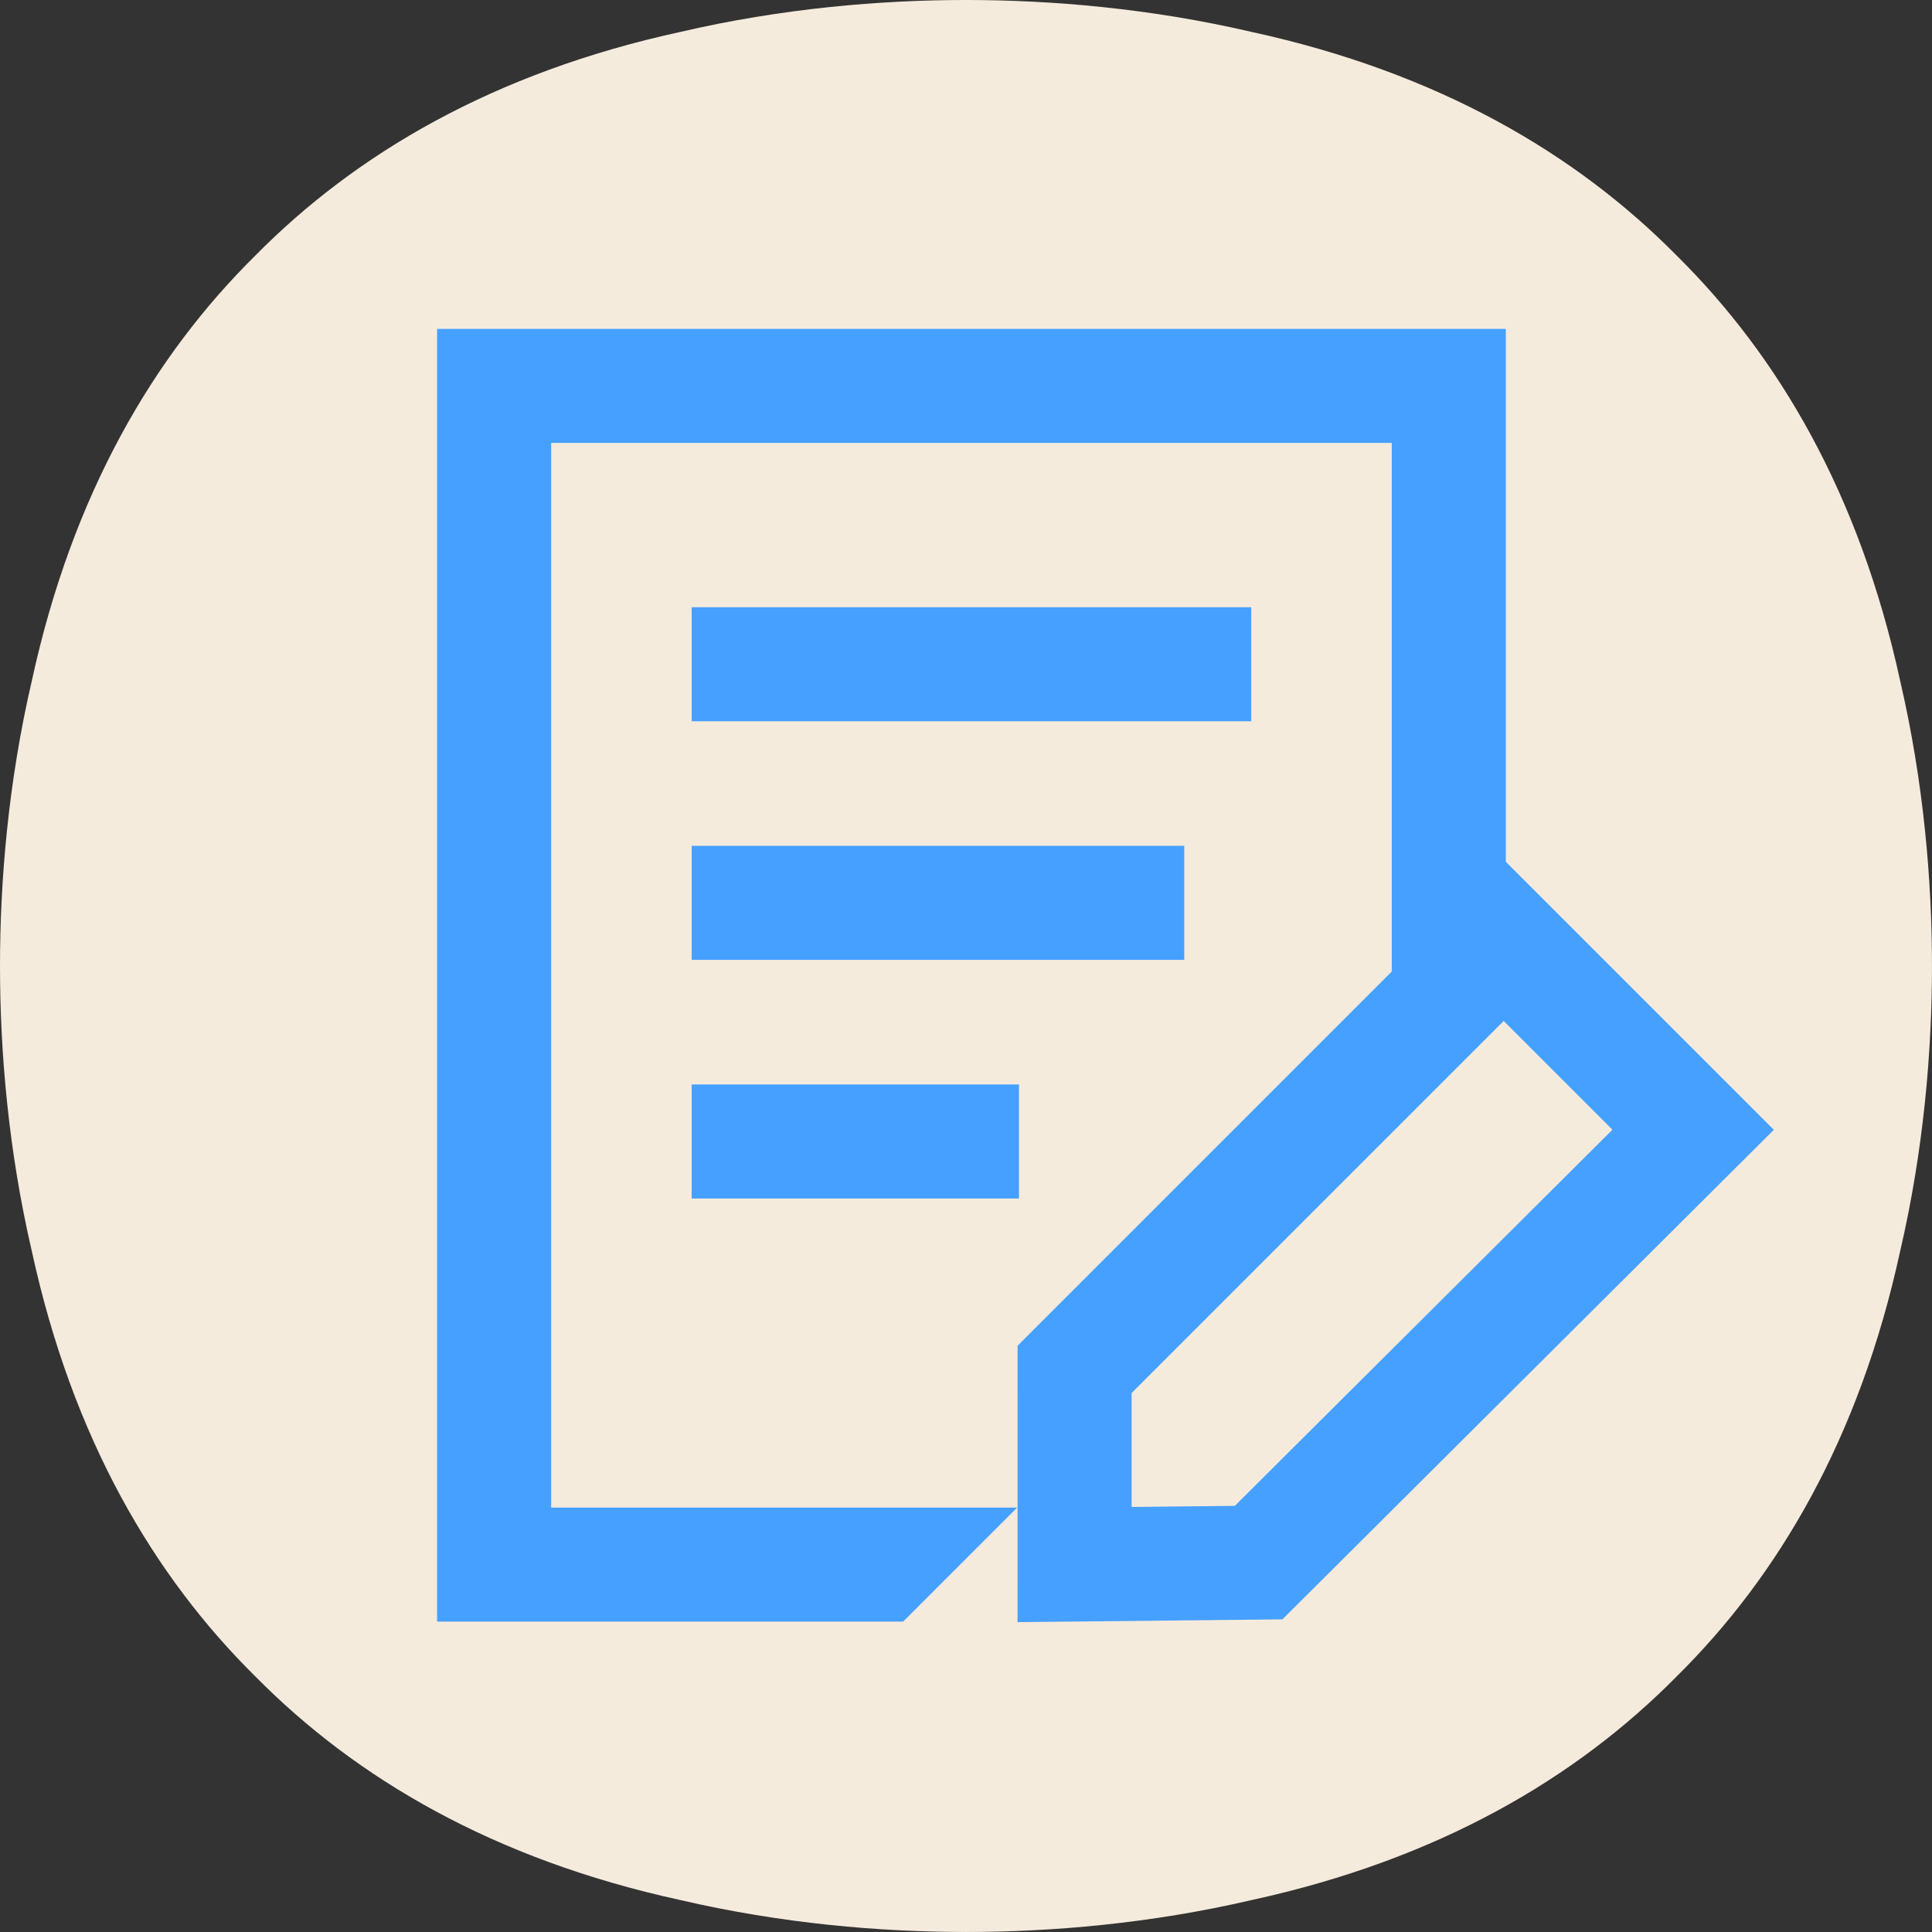 <?xml version="1.0" encoding="UTF-8"?>
<svg id="_レイヤー_1" data-name=" レイヤー 1" xmlns="http://www.w3.org/2000/svg" width="100" height="100" viewBox="0 0 100 100">
  <rect x="0" y="0" width="100" height="100" fill="#333333" stroke="none"/>
  <defs>
    <style>
      .cls-1 {
        fill: #f5ebdc;
      }

      .cls-2 {
        fill: #46a0ff;
      }
    </style>
  </defs>
  <path class="cls-1" d="m1.654,35.208c-1.221,5.242-1.654,10.365-1.654,14.791s.433,9.549,1.654,14.791c2.107,9.668,6.304,16.787,11.567,21.987,5.2,5.264,12.319,9.461,21.988,11.568,5.242,1.221,10.365,1.654,14.791,1.654s9.549-.433,14.791-1.654c9.669-2.107,16.787-6.304,21.987-11.567,5.263-5.2,9.46-12.319,11.567-21.987,1.221-5.242,1.654-10.365,1.654-14.791s-.433-9.549-1.654-14.791c-2.107-9.669-6.304-16.788-11.568-21.988-5.2-5.263-12.318-9.46-21.987-11.567-5.242-1.221-10.365-1.654-14.791-1.654s-9.549.433-14.791,1.654c-9.669,2.107-16.788,6.304-21.987,11.568C7.959,18.42,3.762,25.539,1.654,35.208Z"/>
  <g>
    <path class="cls-2" d="m77.941,44.606v-27.583H22.624v66.911h24.124l5.901-5.903h-24.122V22.925h43.51v27.362l-19.367,19.367-.002,14.308,13.71-.145,25.435-25.338-13.873-13.874h0Zm-14.026,33.337l-5.342.057v-5.898l13.465-13.465v.002l5.792-5.794,5.629,5.629-19.545,19.469h0Z"/>
    <rect class="cls-2" x="35.801" y="31.43" width="28.962" height="5.903"/>
    <rect class="cls-2" x="35.801" y="43.78" width="25.496" height="5.903"/>
    <rect class="cls-2" x="35.801" y="56.132" width="16.942" height="5.903"/>
  </g>
</svg>